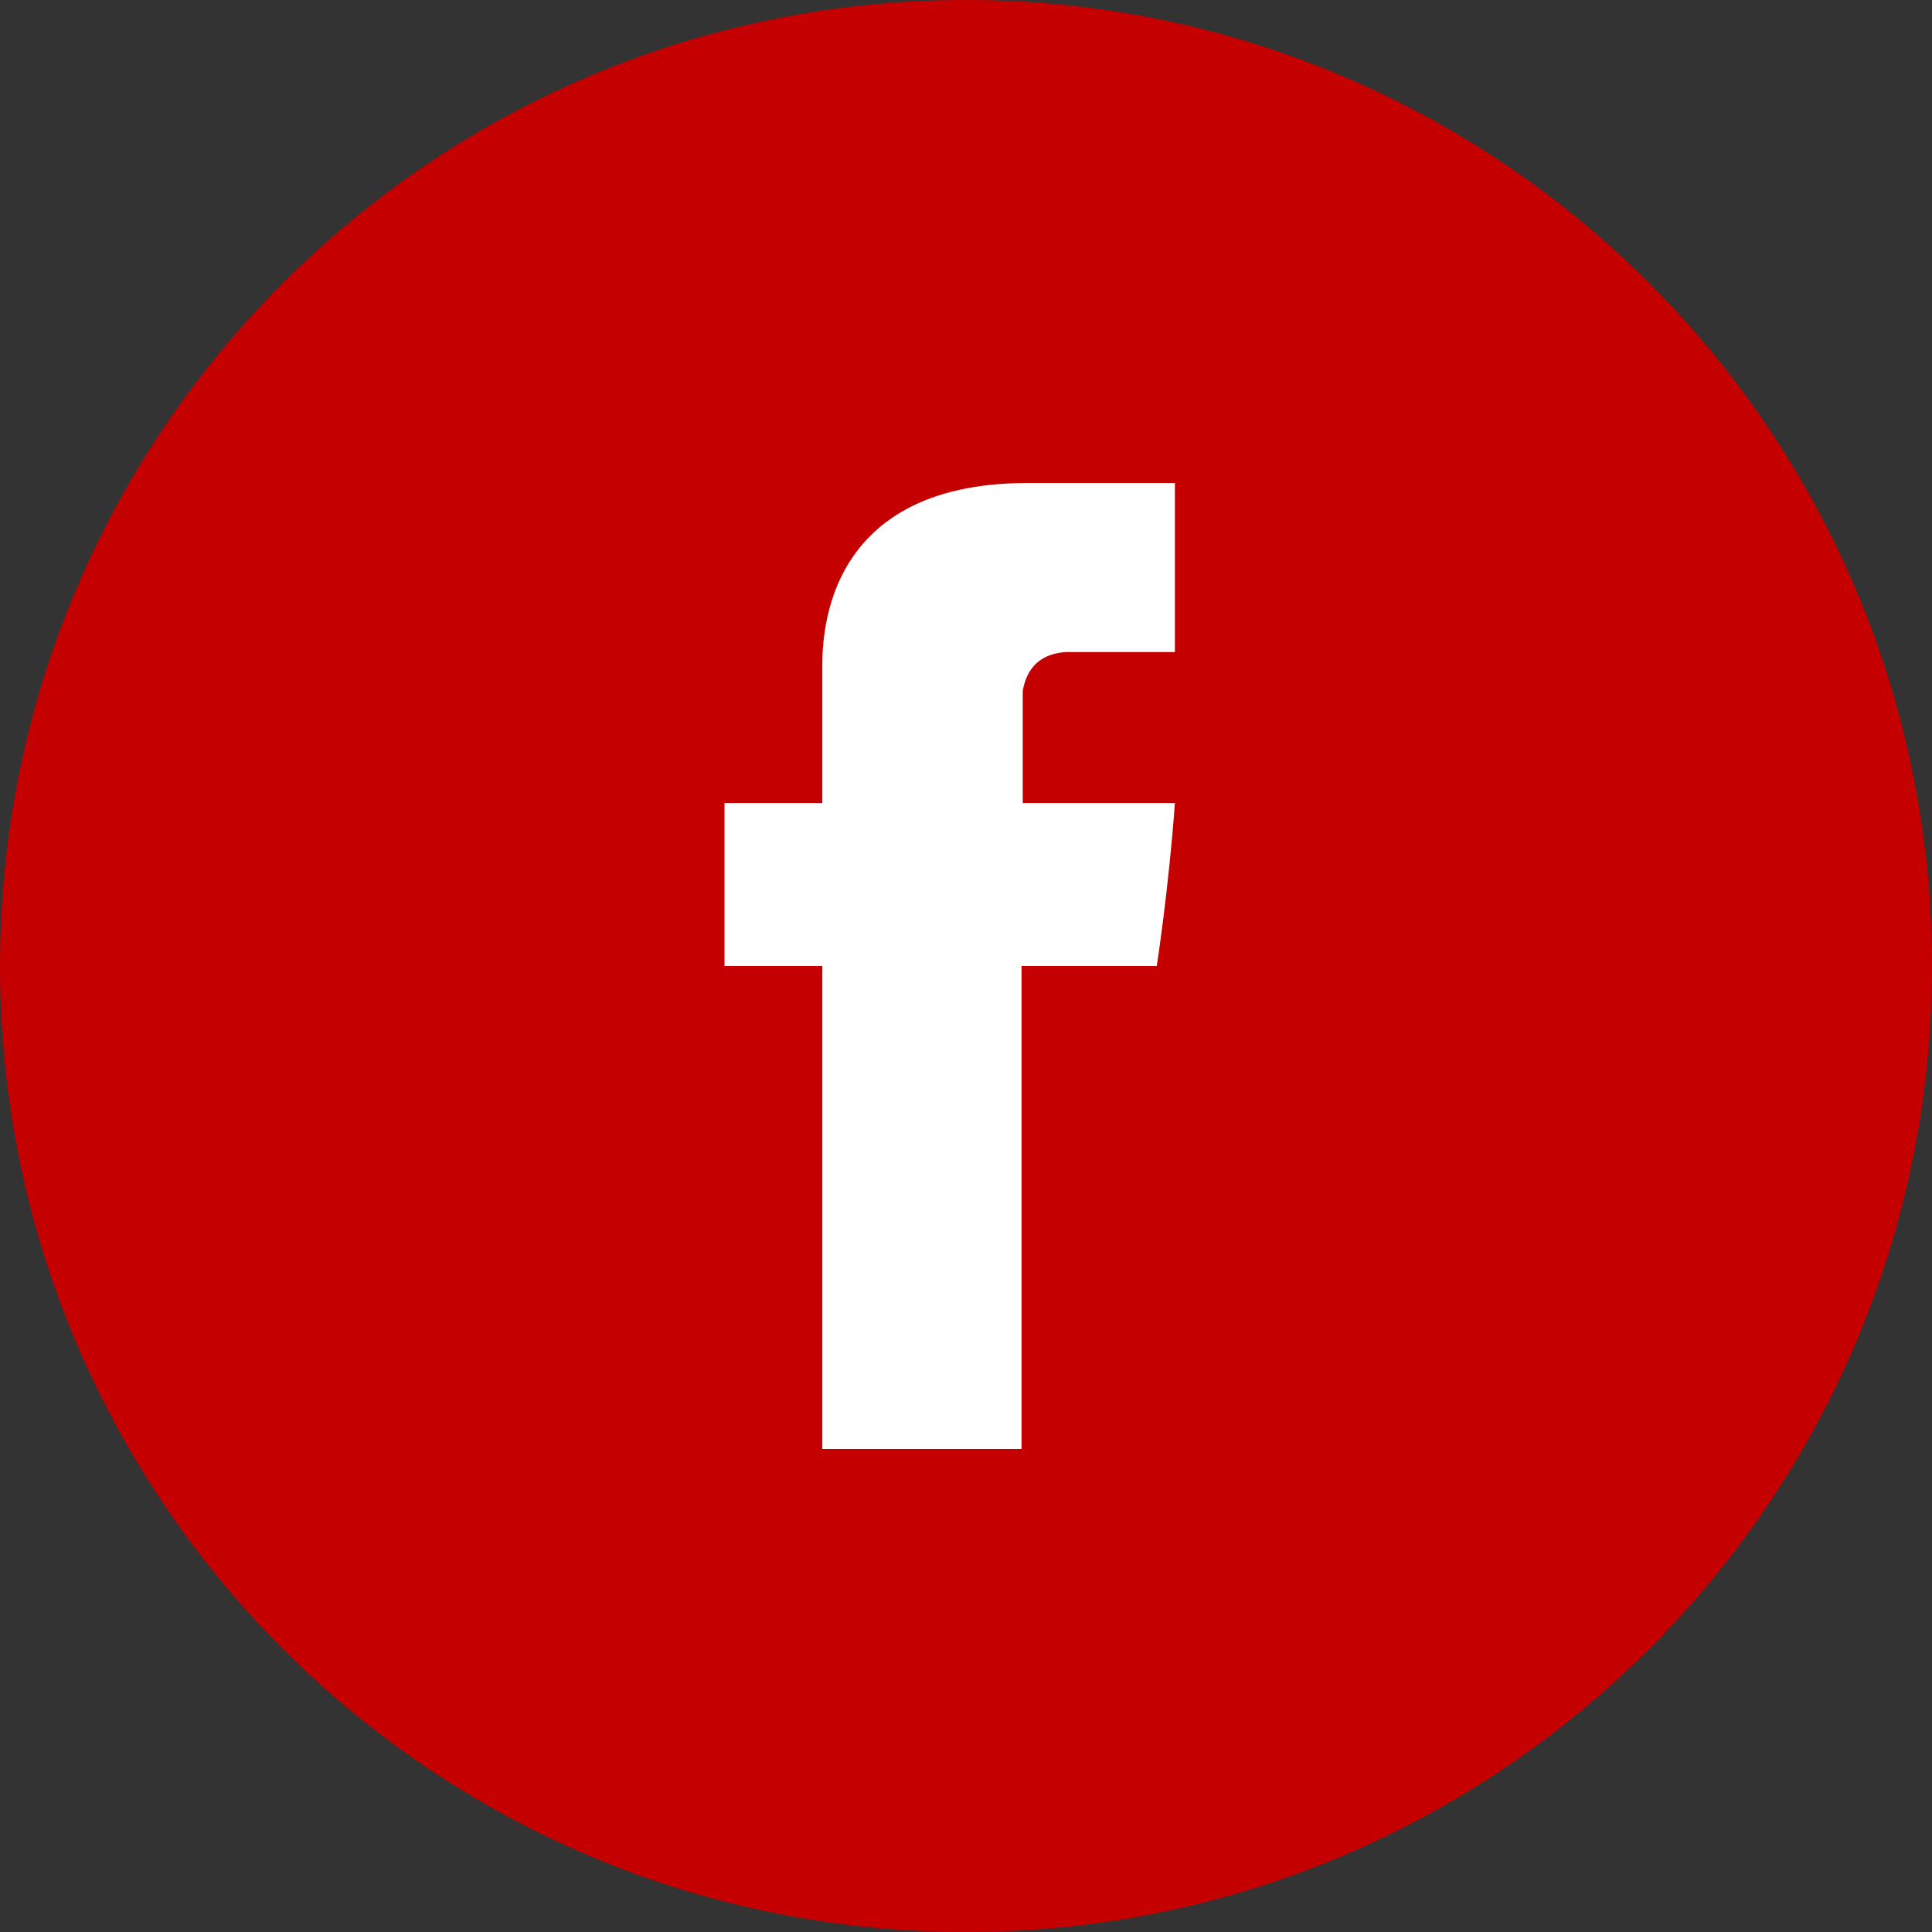 <svg xmlns="http://www.w3.org/2000/svg" width="24" height="24" viewBox="0 0 24 24" alt="" aria-hidden="true" style="width: 24px; height: 24px;" color="currentColor"><rect x="0" y="0" width="24" height="24" fill="#333333" stroke="none"/><!----><g><!--[--><!--[--><path fill-rule="evenodd" clip-rule="evenodd" d="M12 24C18.627 24 24 18.627 24 12C24 5.373 18.627 0 12 0C5.373 0 0 5.373 0 12C0 18.627 5.373 24 12 24Z" fill="#C40000"></path><path fill-rule="evenodd" clip-rule="evenodd" d="M10.215 8.325V9.975H9V12H10.215V18H12.69V12H14.37C14.37 12 14.52 11.025 14.595 9.975H12.705V8.58C12.759 8.279 12.939 8.119 13.245 8.1H14.595V6H12.765C10.155 6 10.215 8.025 10.215 8.325Z" fill="white"></path><!--]--><!--]--></g></svg>